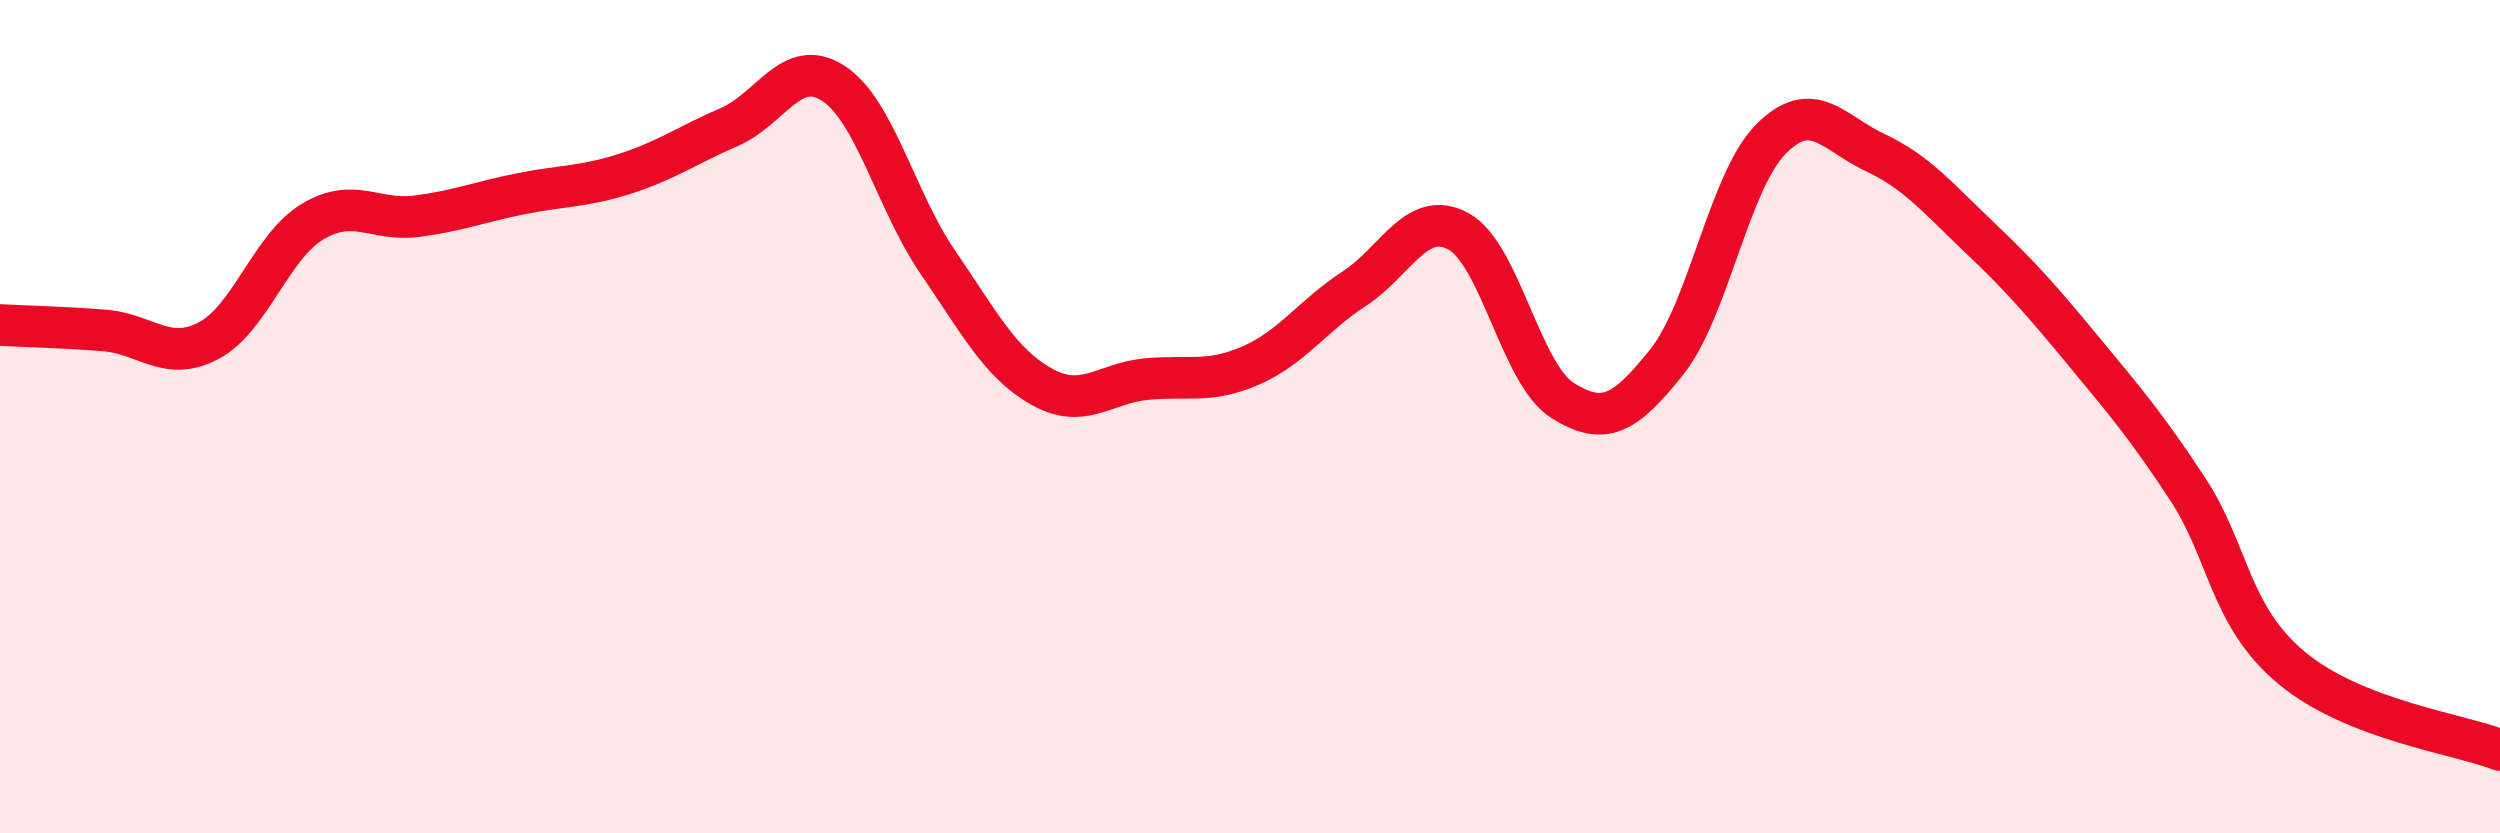 
    <svg width="60" height="20" viewBox="0 0 60 20" xmlns="http://www.w3.org/2000/svg">
      <path
        d="M 0,7.8 C 0.5,7.83 1.5,7.85 2.5,7.93 C 3.5,8.01 4,8.7 5,8.18 C 6,7.66 6.5,5.92 7.5,5.32 C 8.5,4.72 9,5.32 10,5.19 C 11,5.06 11.5,4.85 12.5,4.65 C 13.5,4.45 14,4.49 15,4.17 C 16,3.85 16.5,3.48 17.5,3.05 C 18.5,2.62 19,1.35 20,2 C 21,2.65 21.5,4.82 22.5,6.28 C 23.5,7.74 24,8.72 25,9.28 C 26,9.84 26.5,9.2 27.5,9.1 C 28.5,9 29,9.21 30,8.78 C 31,8.35 31.5,7.58 32.5,6.93 C 33.5,6.28 34,5.01 35,5.55 C 36,6.09 36.5,8.98 37.5,9.61 C 38.5,10.24 39,9.94 40,8.69 C 41,7.44 41.5,4.35 42.5,3.34 C 43.5,2.33 44,3.19 45,3.66 C 46,4.13 46.5,4.74 47.5,5.69 C 48.5,6.64 49,7.21 50,8.42 C 51,9.63 51.5,10.21 52.5,11.73 C 53.5,13.25 53.5,14.78 55,16.03 C 56.5,17.28 59,17.61 60,18L60 20L0 20Z"
        fill="#EB0A25"
        opacity="0.1"
        stroke-linecap="round"
        stroke-linejoin="round"
      />
      <path
        d="M 0,7.8 C 0.5,7.83 1.5,7.85 2.5,7.93 C 3.5,8.01 4,8.7 5,8.18 C 6,7.66 6.5,5.92 7.5,5.32 C 8.5,4.72 9,5.32 10,5.19 C 11,5.06 11.5,4.85 12.5,4.65 C 13.5,4.45 14,4.49 15,4.17 C 16,3.85 16.5,3.48 17.5,3.05 C 18.5,2.62 19,1.35 20,2 C 21,2.65 21.5,4.82 22.5,6.28 C 23.5,7.74 24,8.72 25,9.28 C 26,9.84 26.5,9.2 27.5,9.1 C 28.5,9 29,9.21 30,8.78 C 31,8.35 31.5,7.58 32.5,6.93 C 33.5,6.28 34,5.01 35,5.55 C 36,6.09 36.5,8.98 37.5,9.61 C 38.5,10.24 39,9.94 40,8.69 C 41,7.44 41.5,4.35 42.5,3.34 C 43.5,2.33 44,3.19 45,3.66 C 46,4.13 46.5,4.74 47.5,5.69 C 48.5,6.64 49,7.21 50,8.42 C 51,9.63 51.5,10.21 52.5,11.73 C 53.5,13.25 53.5,14.78 55,16.03 C 56.5,17.28 59,17.61 60,18"
        stroke="#EB0A25"
        stroke-width="1"
        fill="none"
        stroke-linecap="round"
        stroke-linejoin="round"
      />
    </svg>
  